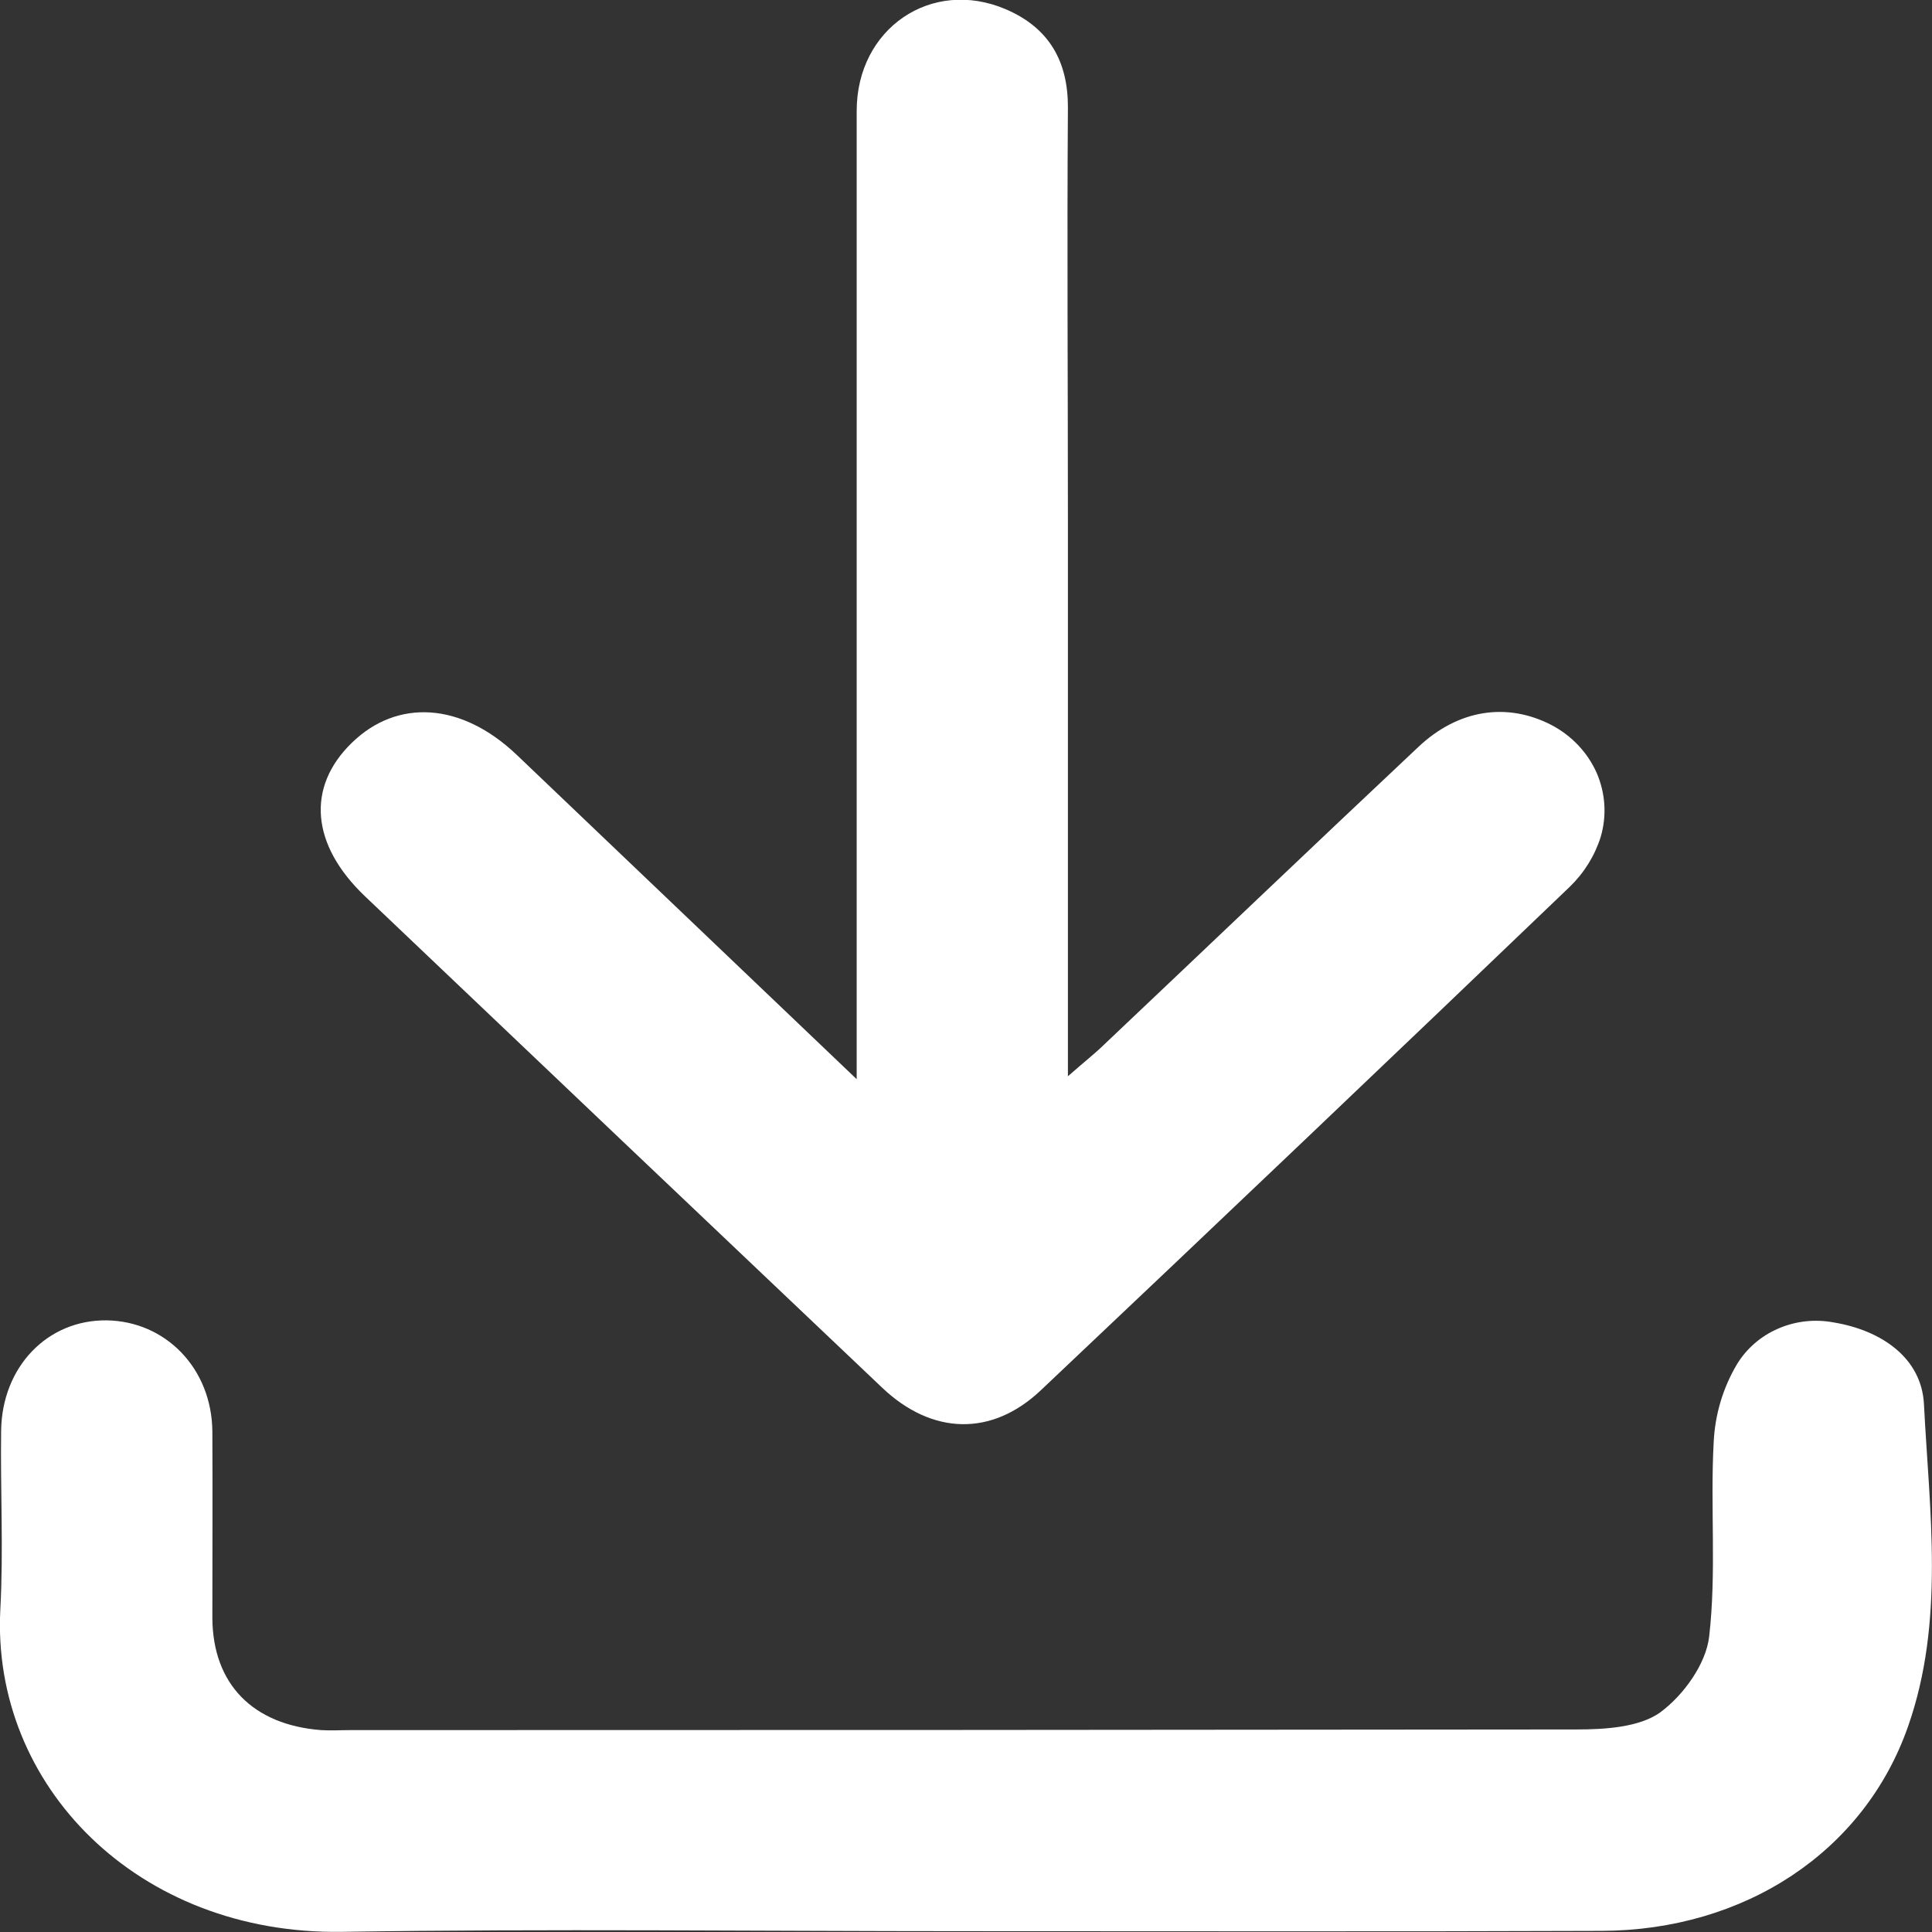<svg width="12" height="12" viewBox="0 0 12 12" fill="none" xmlns="http://www.w3.org/2000/svg">
<rect x="0" y="0" width="12" height="12" fill="#333333" stroke="none"/>
<path d="M5.321 6.703V6.362C5.321 4.472 5.321 2.581 5.321 0.689C5.321 0.177 5.785 -0.139 6.246 0.057C6.518 0.173 6.634 0.383 6.633 0.668C6.627 1.523 6.633 2.378 6.633 3.234V6.685C6.737 6.593 6.801 6.544 6.859 6.487C7.509 5.872 8.156 5.254 8.808 4.641C9.057 4.405 9.361 4.361 9.636 4.503C9.762 4.569 9.861 4.674 9.917 4.8C9.972 4.927 9.981 5.067 9.942 5.199C9.905 5.316 9.839 5.422 9.749 5.509C8.658 6.555 7.563 7.597 6.465 8.635C6.16 8.924 5.789 8.913 5.48 8.62C4.408 7.603 3.337 6.585 2.267 5.567C1.93 5.246 1.903 4.888 2.185 4.614C2.467 4.339 2.866 4.361 3.21 4.689C3.894 5.342 4.578 5.994 5.321 6.703Z" fill="white"/>
<path d="M5.997 11.995C4.706 11.995 3.415 11.979 2.124 11.999C0.854 12.018 -0.054 11.089 0.002 9.997C0.022 9.628 0.002 9.257 0.007 8.887C0.012 8.49 0.294 8.197 0.662 8.201C1.029 8.206 1.316 8.5 1.319 8.892C1.321 9.284 1.319 9.665 1.319 10.051C1.322 10.46 1.57 10.713 1.994 10.746C2.055 10.75 2.116 10.746 2.176 10.746C4.715 10.746 7.253 10.745 9.792 10.742C9.968 10.742 10.182 10.729 10.312 10.636C10.458 10.528 10.597 10.334 10.616 10.164C10.662 9.766 10.622 9.359 10.644 8.958C10.652 8.787 10.701 8.621 10.789 8.473C10.848 8.376 10.938 8.298 11.045 8.252C11.153 8.205 11.274 8.192 11.39 8.214C11.686 8.263 11.935 8.434 11.95 8.721C11.984 9.389 12.081 10.07 11.851 10.724C11.578 11.503 10.835 11.99 9.947 11.993C8.631 11.998 7.314 11.995 5.997 11.995Z" fill="white"/>
</svg>
